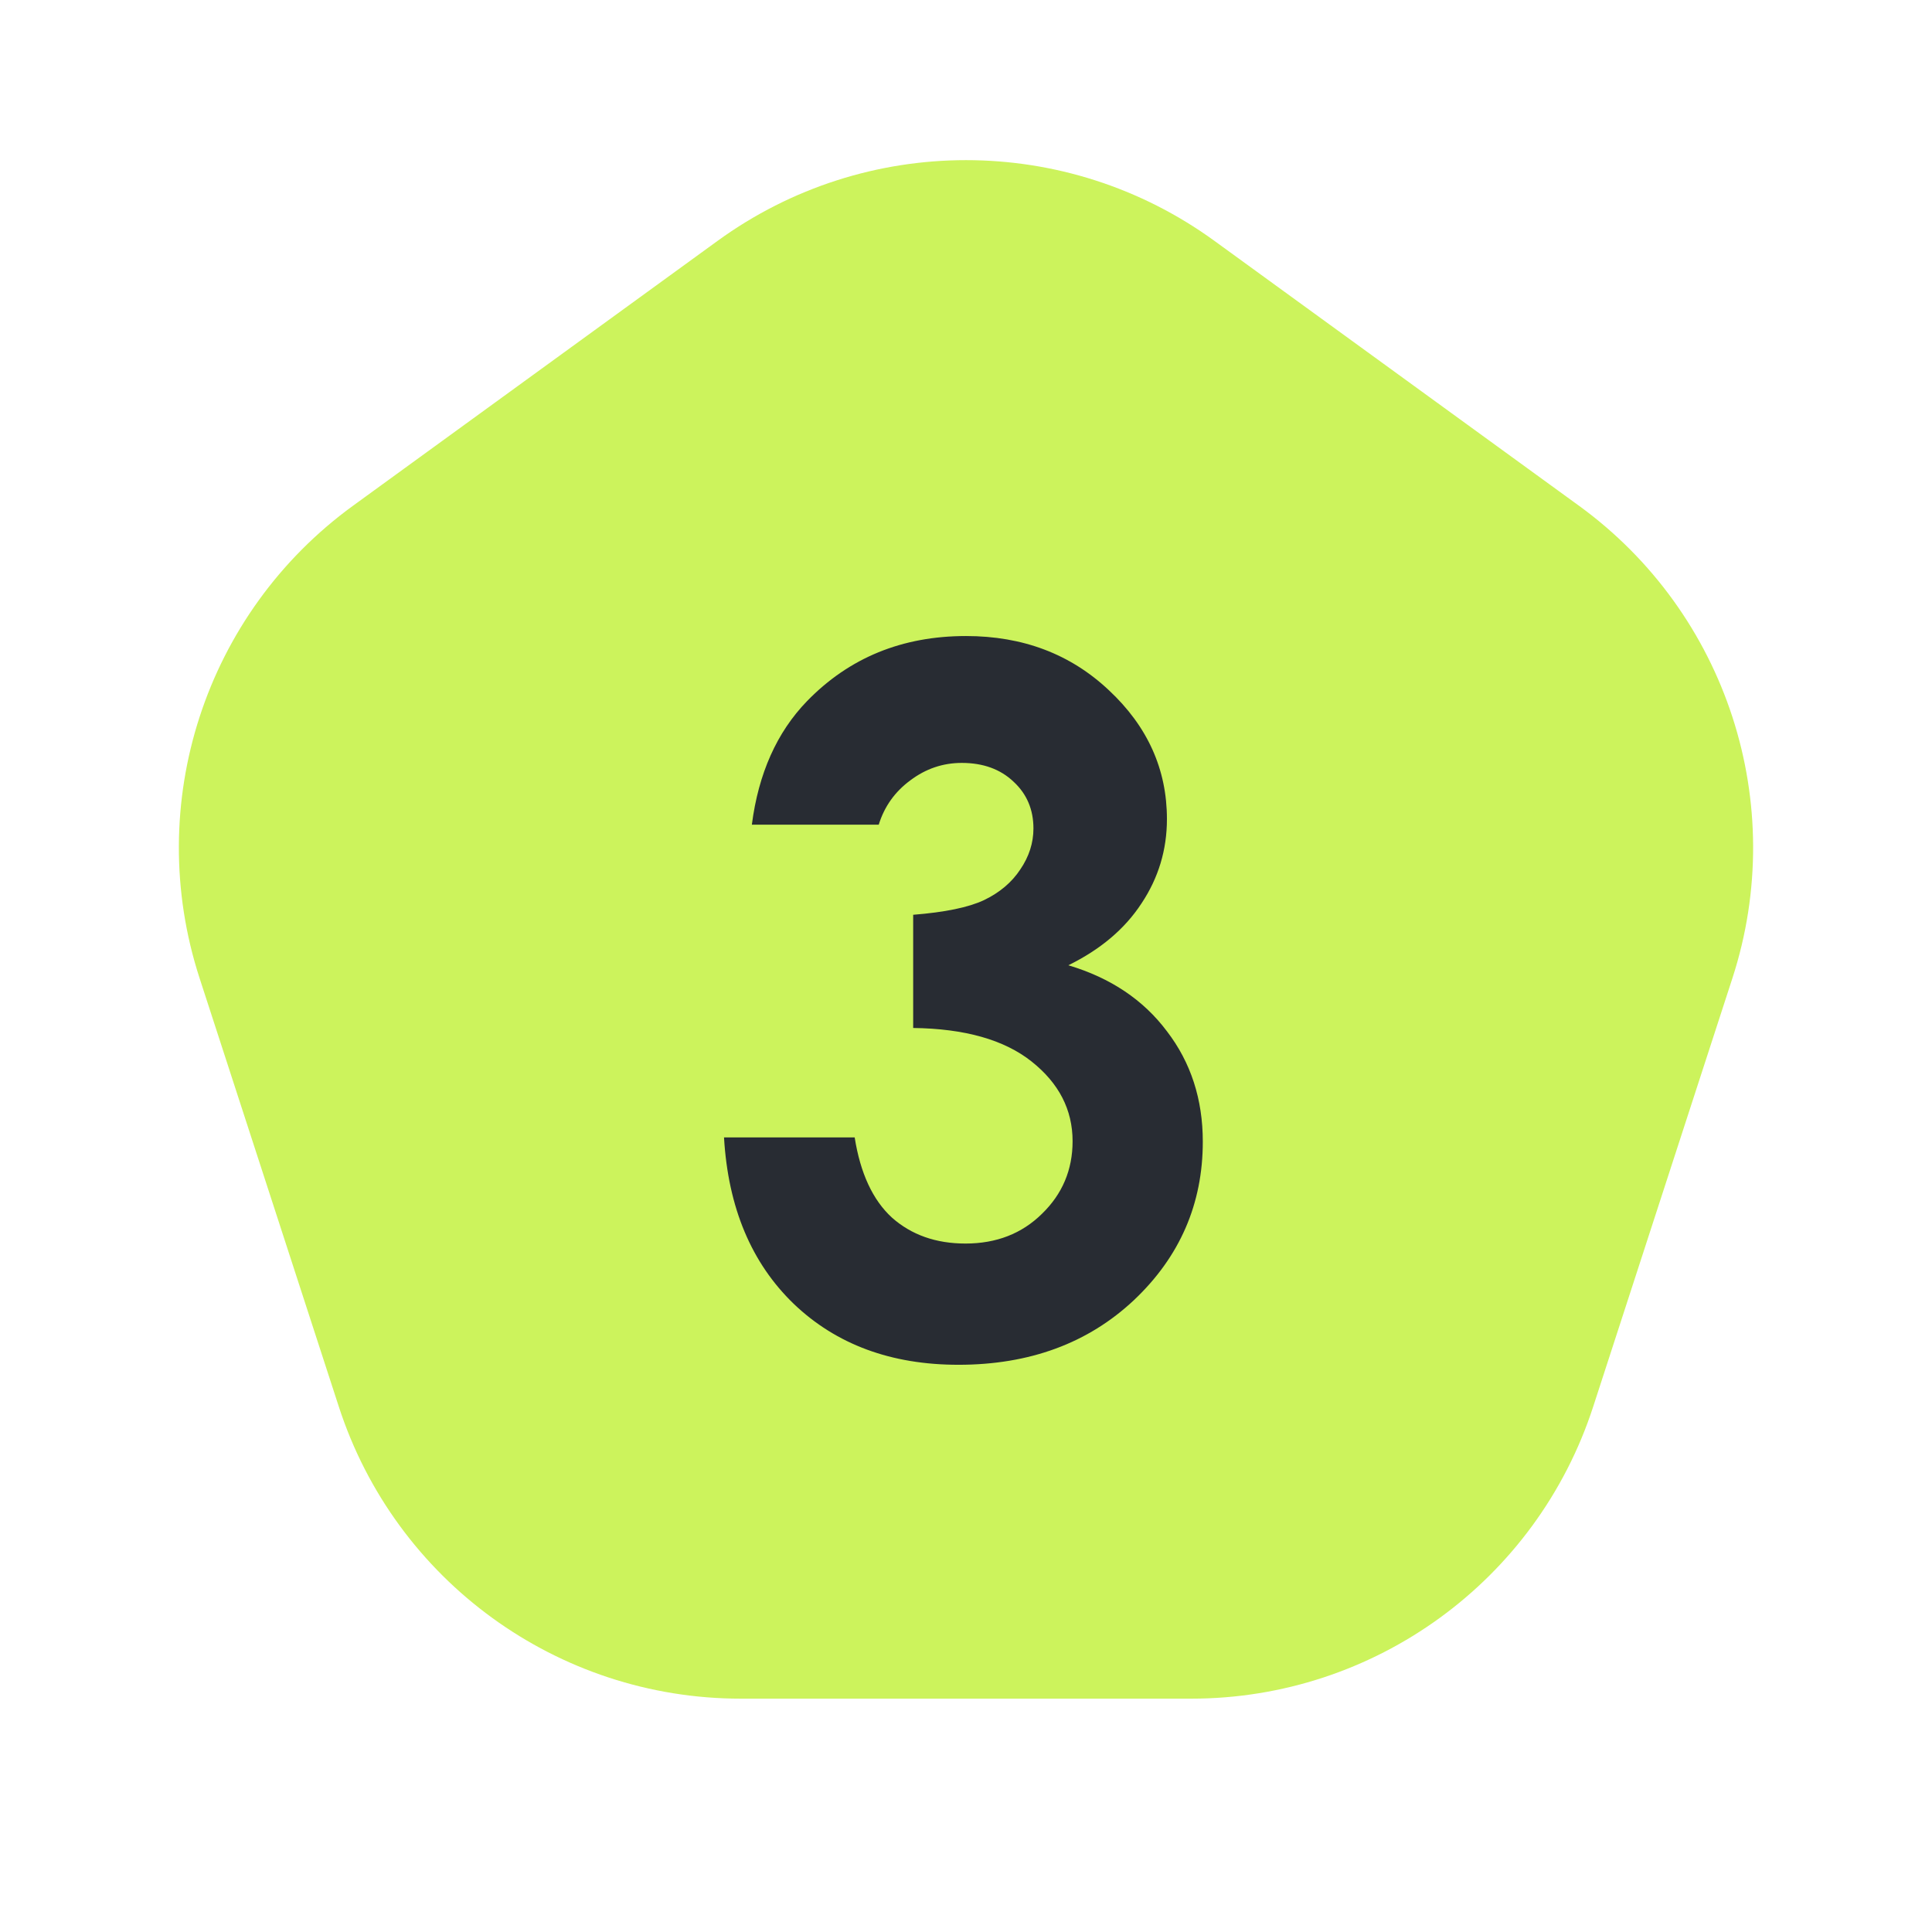 <svg width="76" height="76" viewBox="0 0 76 76" fill="none" xmlns="http://www.w3.org/2000/svg">
<path d="M28.228 9.475C34.055 5.241 41.945 5.241 47.772 9.475L62.109 19.892C67.936 24.125 70.374 31.629 68.149 38.479L62.672 55.334C60.447 62.184 54.063 66.821 46.861 66.821H29.139C21.936 66.821 15.553 62.184 13.328 55.334L7.851 38.479C5.625 31.629 8.064 24.125 13.89 19.892L28.228 9.475Z" fill="#CCF35C"/>
<path d="M34.567 32.441H29.576C29.836 30.425 30.56 28.805 31.747 27.58C33.405 25.873 35.489 25.02 38 25.02C40.239 25.02 42.113 25.731 43.622 27.153C45.144 28.576 45.904 30.264 45.904 32.219C45.904 33.431 45.57 34.538 44.902 35.54C44.247 36.542 43.288 37.352 42.026 37.971C43.684 38.465 44.977 39.331 45.904 40.568C46.844 41.793 47.315 43.24 47.315 44.91C47.315 47.359 46.411 49.438 44.605 51.145C42.8 52.839 40.499 53.687 37.703 53.687C35.056 53.687 32.898 52.889 31.227 51.293C29.558 49.685 28.642 47.502 28.481 44.743H33.621C33.844 46.153 34.332 47.205 35.087 47.898C35.854 48.578 36.819 48.918 37.981 48.918C39.194 48.918 40.196 48.528 40.987 47.749C41.791 46.97 42.193 46.017 42.193 44.892C42.193 43.655 41.655 42.609 40.579 41.756C39.503 40.902 37.95 40.463 35.922 40.438V35.985C37.171 35.886 38.099 35.695 38.705 35.41C39.324 35.113 39.8 34.711 40.134 34.204C40.48 33.697 40.653 33.159 40.653 32.59C40.653 31.848 40.394 31.235 39.874 30.753C39.355 30.258 38.674 30.011 37.833 30.011C37.091 30.011 36.417 30.24 35.81 30.697C35.204 31.143 34.79 31.724 34.567 32.441Z" fill="#282C33"/>
</svg>
